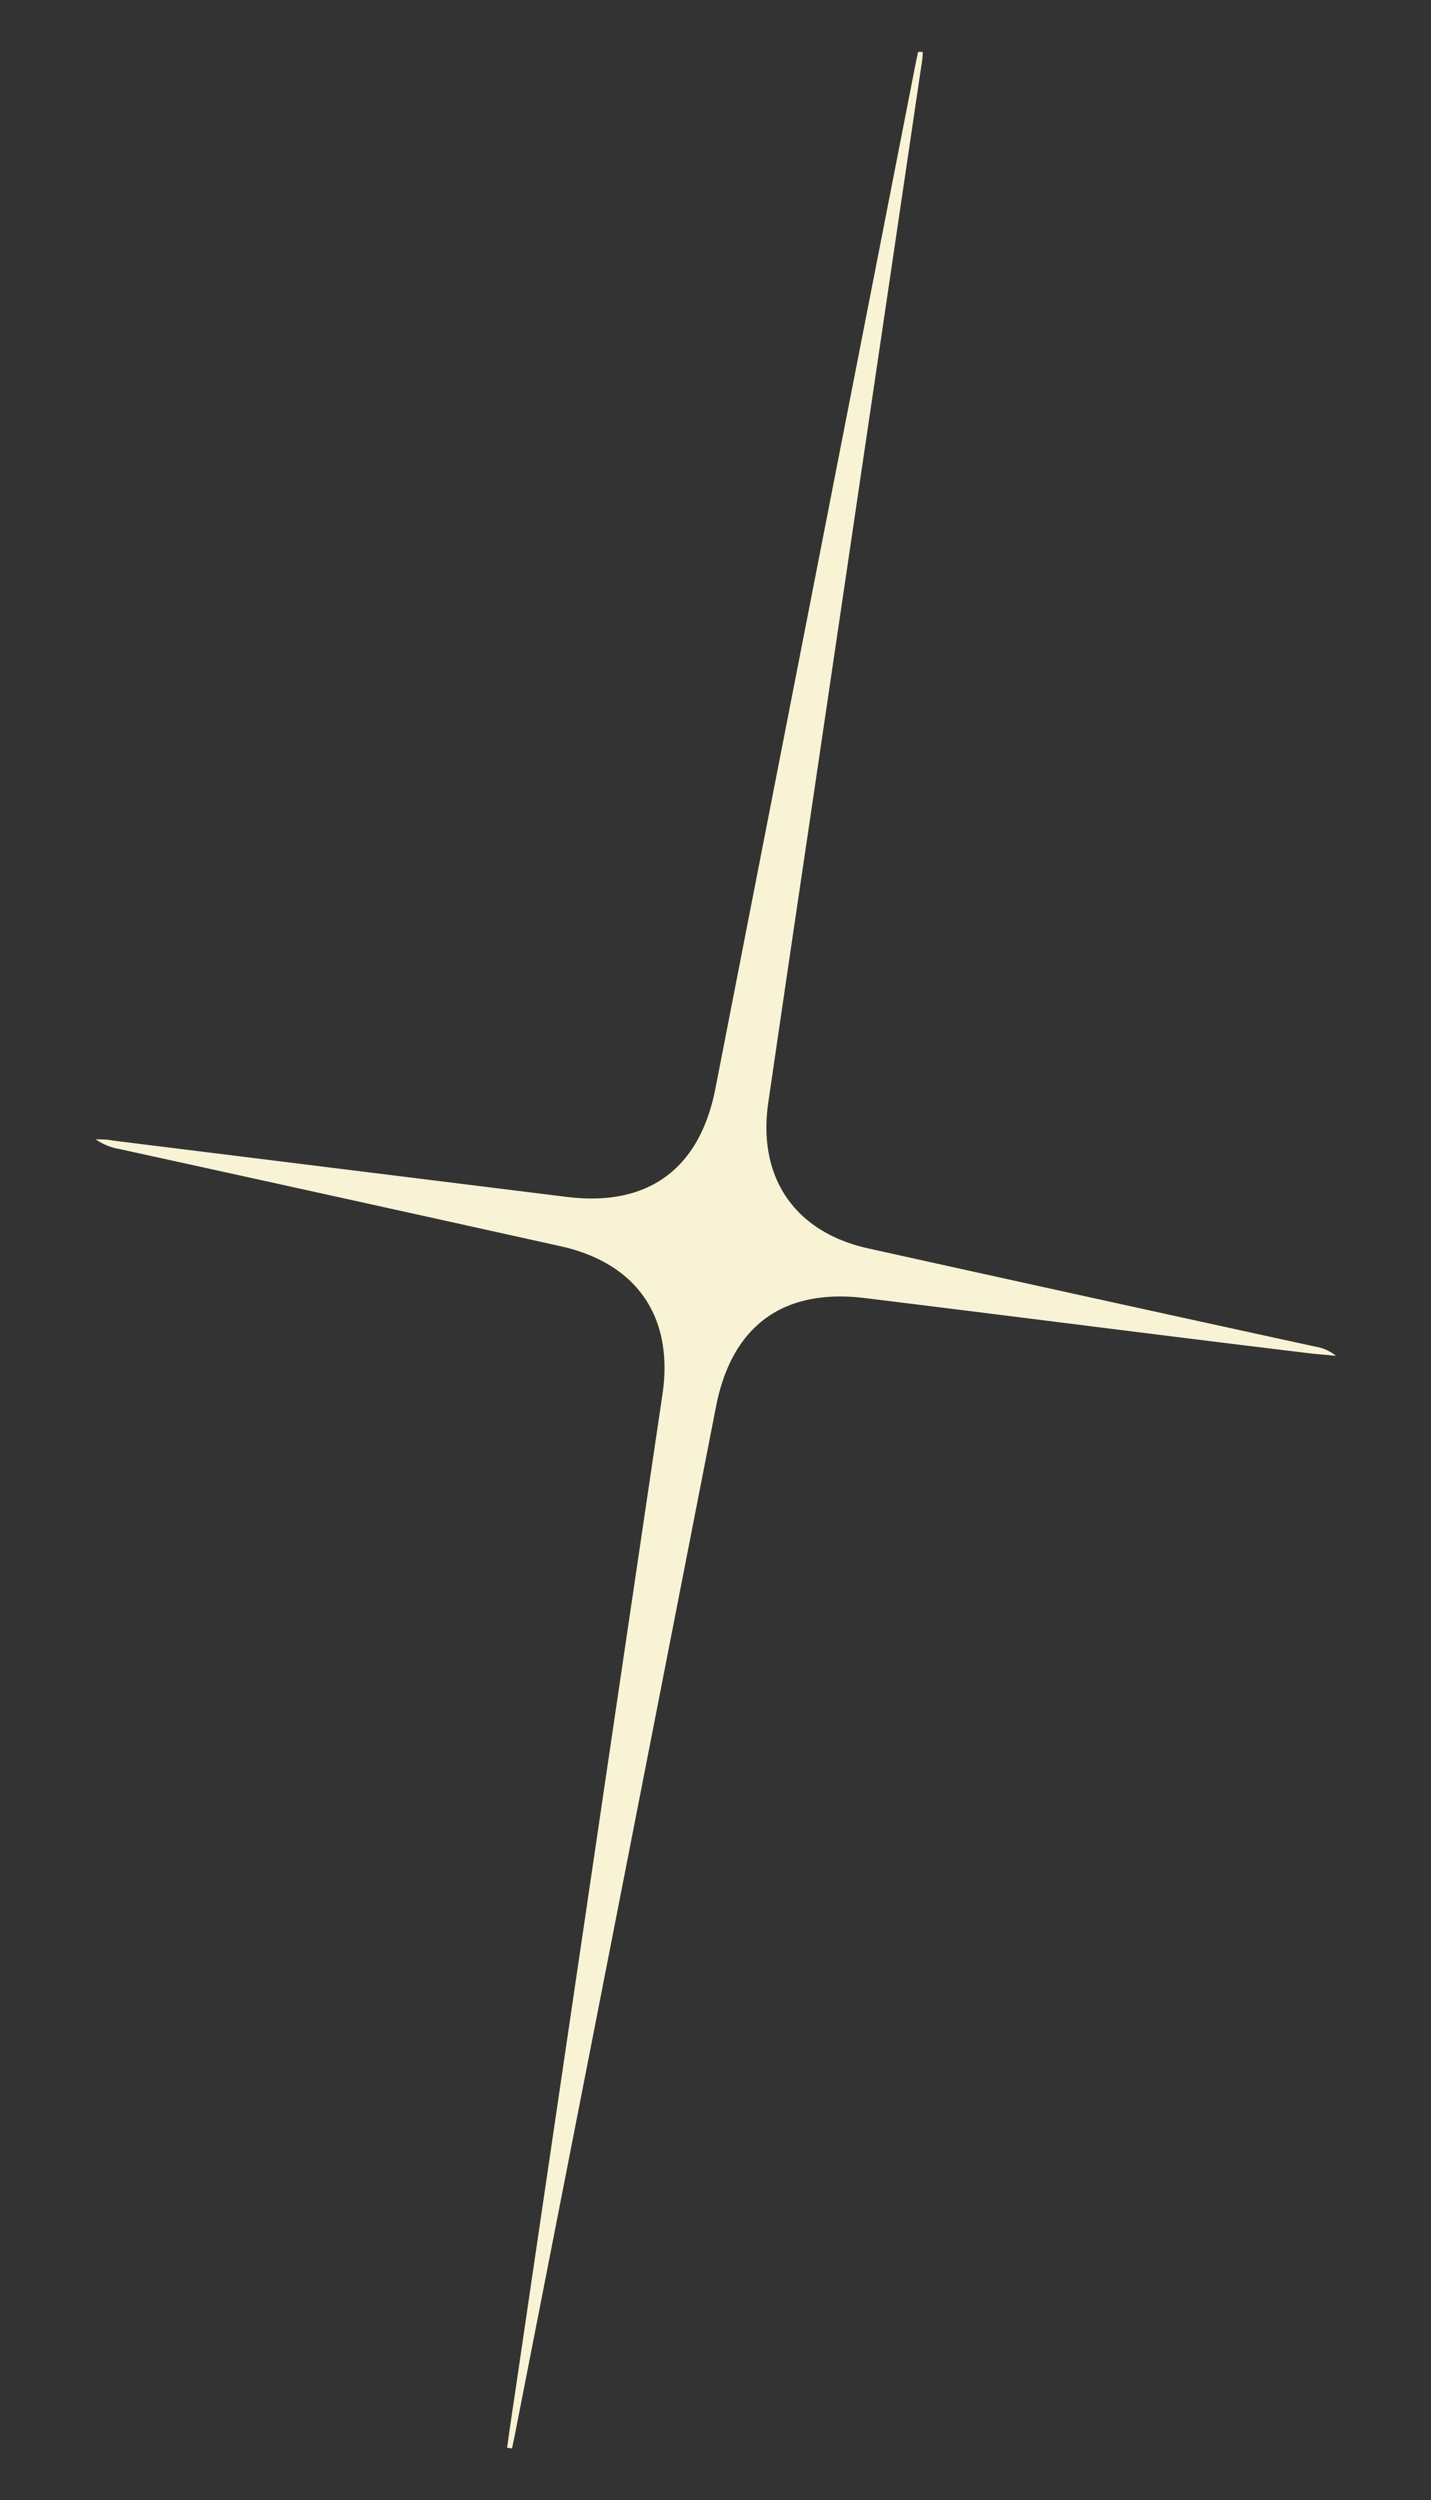 <?xml version="1.0" encoding="UTF-8"?> <svg xmlns="http://www.w3.org/2000/svg" id="Layer_1" data-name="Layer 1" viewBox="0 0 83.59 145.99"><rect x="0" y="0" width="83.59" height="145.99" fill="#333333" stroke="none"/><defs><style> .cls-1 { fill: #f7f3d4; } </style></defs><g id="BymKO3"><path class="cls-1" d="M29.62,142.93c.13-.89.25-1.79.39-2.68q4.33-29.43,8.69-58.85c.66-4.51-1.51-7.66-6-8.64Q19.84,69.91,7,67.1a3.47,3.47,0,0,1-1.41-.57c.34,0,.69,0,1,.07l26.51,3.29c4.74.59,7.77-1.61,8.69-6.33Q47.58,33.88,53.39,4.2c.07-.39.16-.78.24-1.17l.27,0c0,.42-.09.85-.15,1.27L47.18,48.76q-1.16,7.8-2.3,15.61c-.64,4.39,1.54,7.58,5.85,8.53q13,2.88,26.09,5.73a2.6,2.6,0,0,1,1.22.54l-1.32-.12C68,78,59.27,76.87,50.54,75.8c-4.78-.59-7.78,1.6-8.71,6.31Q36,111.95,30.15,141.79c-.07.39-.16.78-.24,1.18Z"></path></g></svg> 
